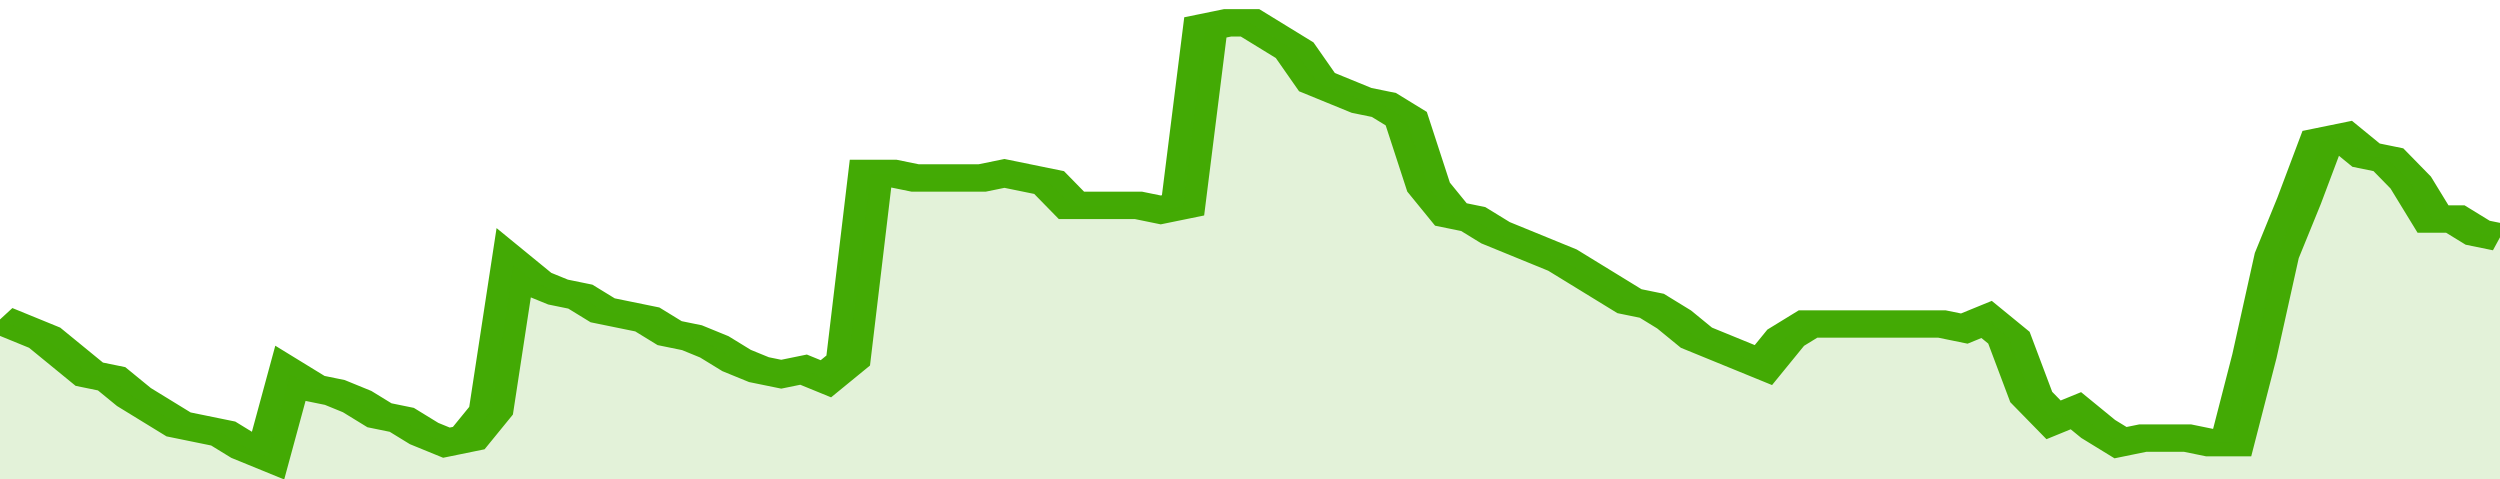 <svg xmlns="http://www.w3.org/2000/svg" viewBox="0 0 336 105" width="120" height="23" preserveAspectRatio="none">
				 <polyline fill="none" stroke="#43AA05" stroke-width="6" points="0, 70 3, 72 6, 74 9, 78 12, 82 15, 83 18, 87 21, 90 24, 93 27, 94 30, 95 33, 98 36, 100 39, 82 42, 85 45, 86 48, 88 51, 91 54, 92 57, 95 60, 97 63, 96 66, 90 69, 58 72, 62 75, 64 78, 65 81, 68 84, 69 87, 70 90, 73 93, 74 96, 76 99, 79 102, 81 105, 82 108, 81 111, 83 114, 79 117, 38 120, 38 123, 39 126, 39 129, 39 132, 39 135, 38 138, 39 141, 40 144, 45 147, 45 150, 45 153, 45 156, 46 159, 45 162, 6 165, 5 168, 5 171, 8 174, 11 177, 18 180, 20 183, 22 186, 23 189, 26 192, 41 195, 47 198, 48 201, 51 204, 53 207, 55 210, 57 213, 60 216, 63 219, 66 222, 67 225, 70 228, 74 231, 76 234, 78 237, 80 240, 74 243, 71 246, 71 249, 71 252, 71 255, 71 258, 71 261, 71 264, 72 267, 70 270, 74 273, 87 276, 92 279, 90 282, 94 285, 97 288, 96 291, 96 294, 96 297, 97 300, 97 303, 78 306, 56 309, 44 312, 31 315, 30 318, 34 321, 35 324, 40 327, 48 330, 48 333, 51 336, 52 336, 52 "> </polyline>
				 <polygon fill="#43AA05" opacity="0.15" points="0, 105 0, 70 3, 72 6, 74 9, 78 12, 82 15, 83 18, 87 21, 90 24, 93 27, 94 30, 95 33, 98 36, 100 39, 82 42, 85 45, 86 48, 88 51, 91 54, 92 57, 95 60, 97 63, 96 66, 90 69, 58 72, 62 75, 64 78, 65 81, 68 84, 69 87, 70 90, 73 93, 74 96, 76 99, 79 102, 81 105, 82 108, 81 111, 83 114, 79 117, 38 120, 38 123, 39 126, 39 129, 39 132, 39 135, 38 138, 39 141, 40 144, 45 147, 45 150, 45 153, 45 156, 46 159, 45 162, 6 165, 5 168, 5 171, 8 174, 11 177, 18 180, 20 183, 22 186, 23 189, 26 192, 41 195, 47 198, 48 201, 51 204, 53 207, 55 210, 57 213, 60 216, 63 219, 66 222, 67 225, 70 228, 74 231, 76 234, 78 237, 80 240, 74 243, 71 246, 71 249, 71 252, 71 255, 71 258, 71 261, 71 264, 72 267, 70 270, 74 273, 87 276, 92 279, 90 282, 94 285, 97 288, 96 291, 96 294, 96 297, 97 300, 97 303, 78 306, 56 309, 44 312, 31 315, 30 318, 34 321, 35 324, 40 327, 48 330, 48 333, 51 336, 52 336, 105 "></polygon>
			</svg>